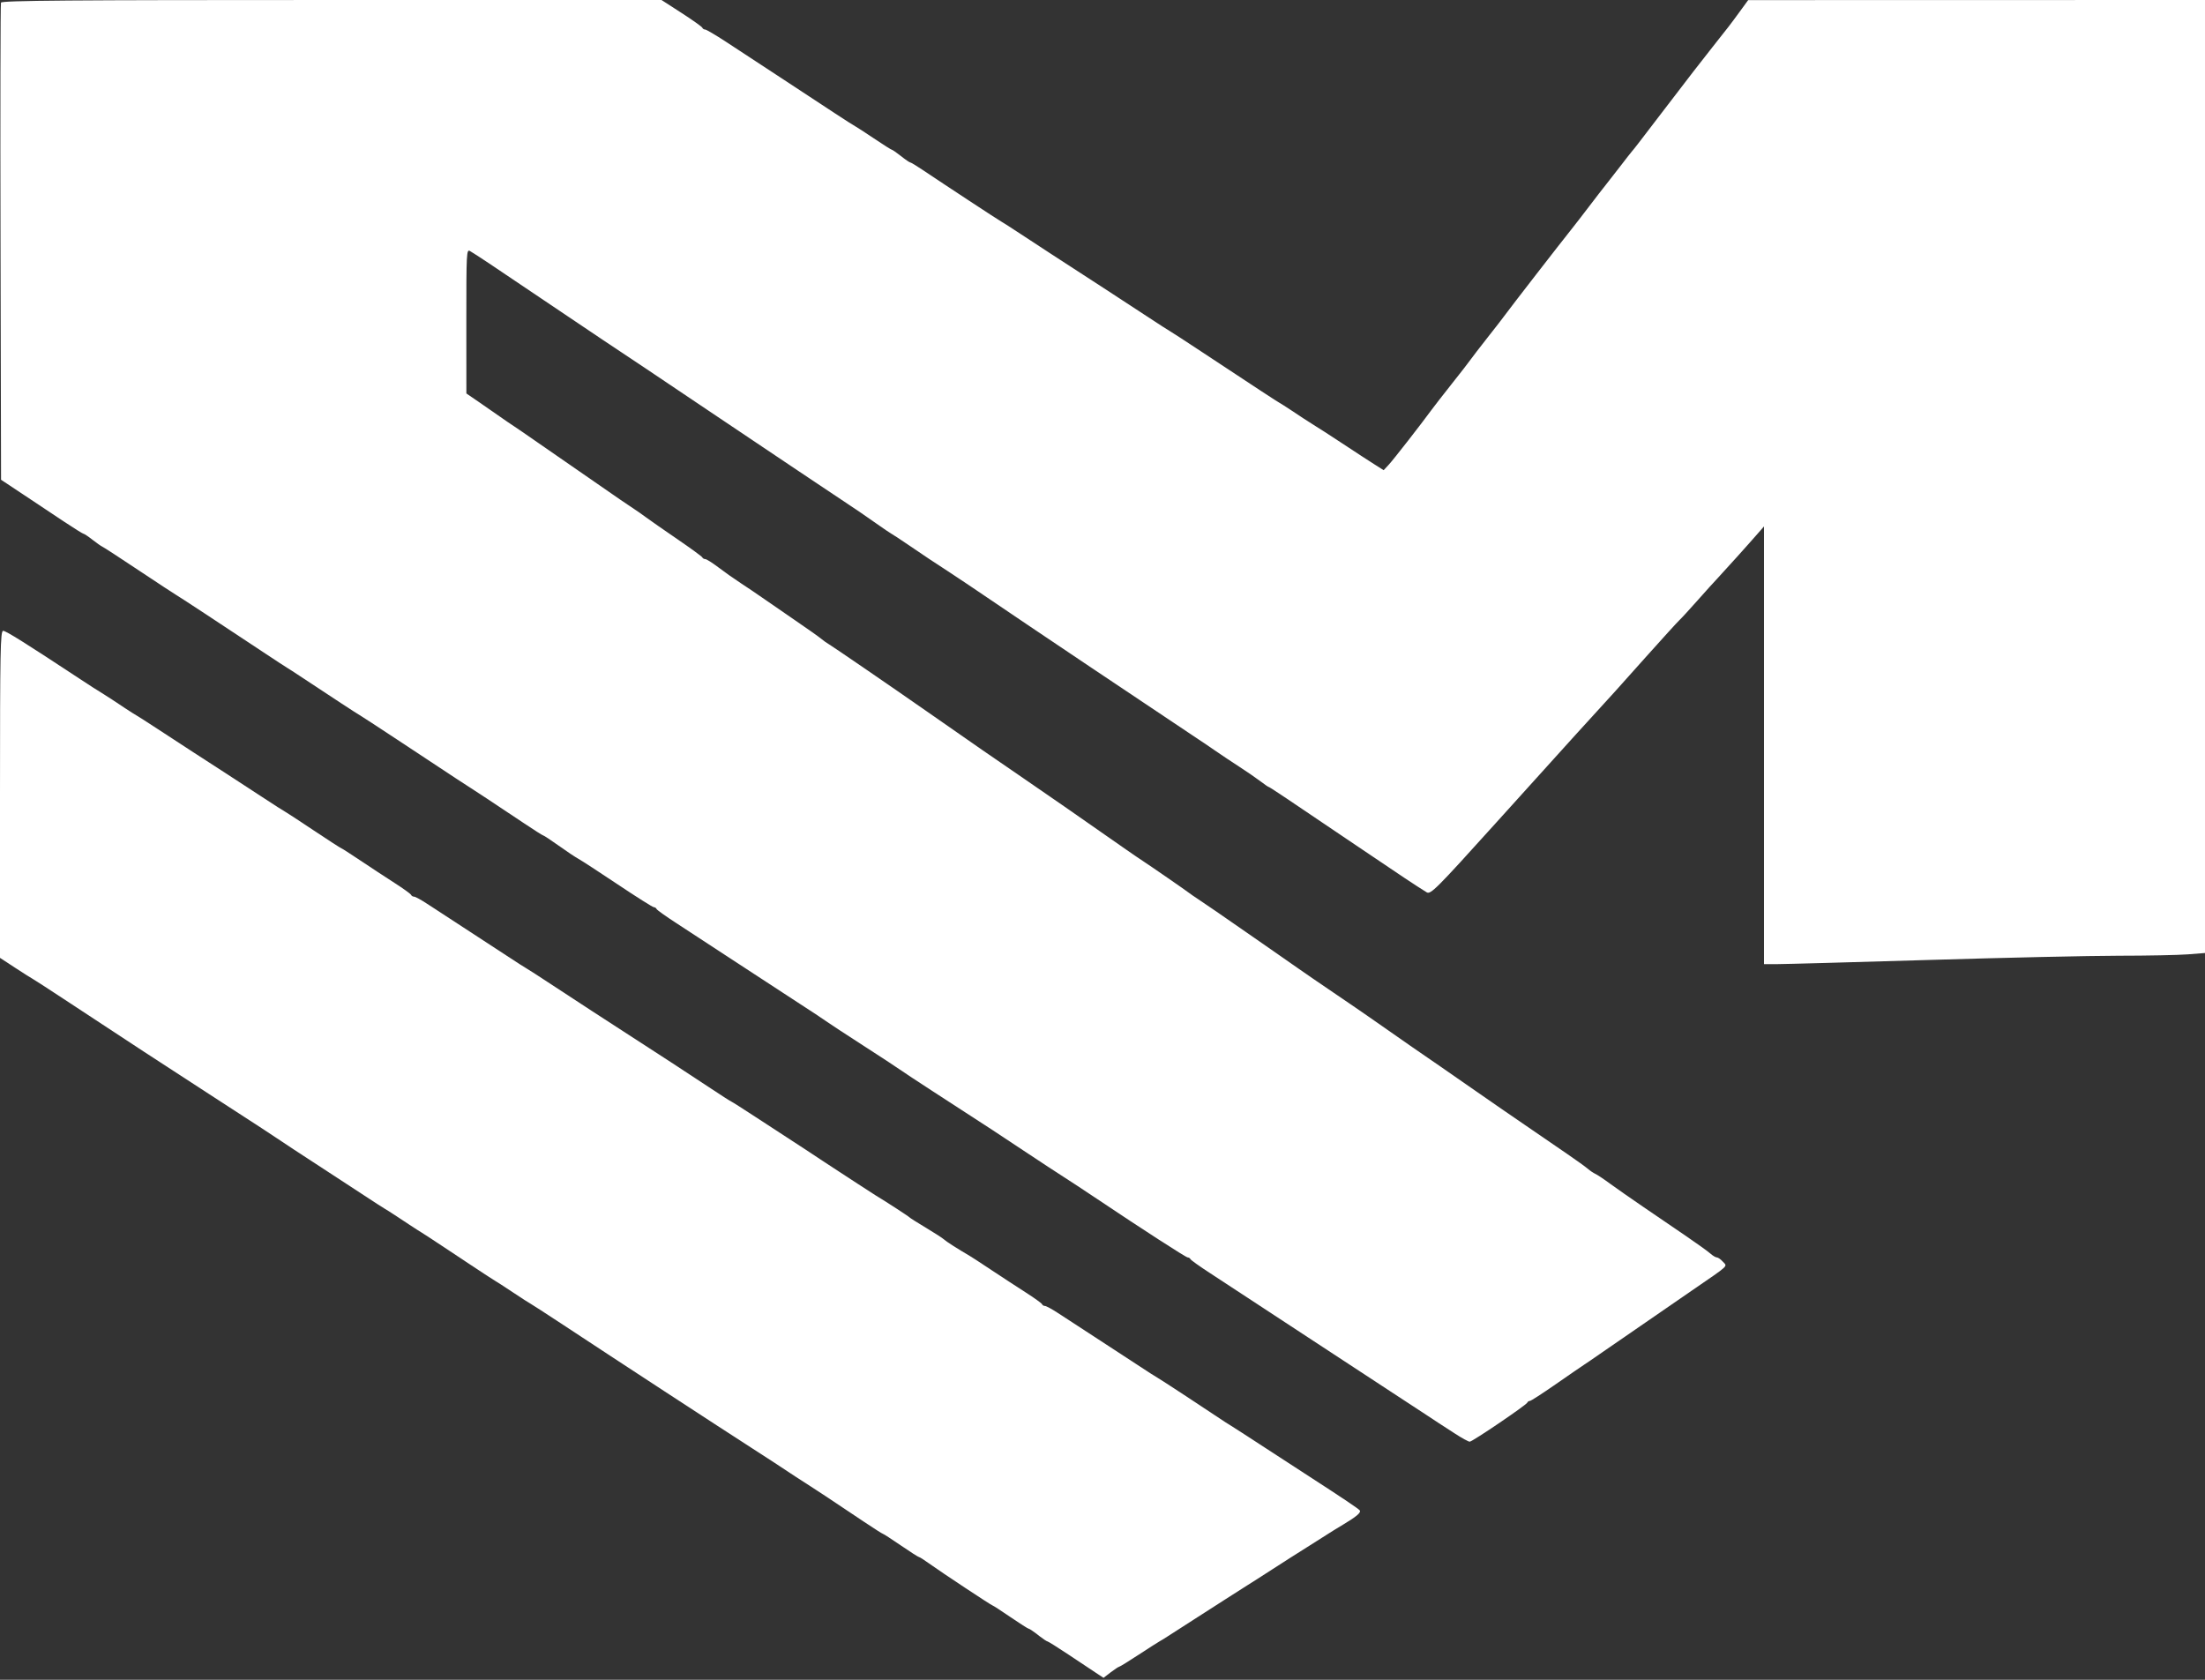 <?xml version="1.0" encoding="UTF-8"?> <svg xmlns="http://www.w3.org/2000/svg" width="63" height="48" viewBox="0 0 63 48" fill="none"><rect x="0" y="0" width="63" height="48" fill="#333333" stroke="none"/><path d="M0.09 18.026C0.17 18.026 0.718 18.369 2.291 19.406C2.573 19.592 2.83 19.758 2.864 19.774C2.889 19.787 3.024 19.874 3.196 19.986L3.556 20.225C3.728 20.338 3.864 20.425 3.889 20.437C3.922 20.454 4.193 20.627 4.491 20.822C5.173 21.269 5.876 21.726 6.421 22.077C6.653 22.227 7.127 22.537 7.476 22.765C7.824 22.994 8.13 23.19 8.157 23.201C8.183 23.213 8.546 23.451 8.963 23.729C9.38 24.007 9.732 24.235 9.745 24.235C9.757 24.235 10.005 24.394 10.295 24.588C10.584 24.782 11.025 25.071 11.274 25.231C11.522 25.39 11.735 25.544 11.746 25.572C11.757 25.599 11.795 25.622 11.83 25.622C11.866 25.622 12.033 25.713 12.202 25.825C12.371 25.936 12.835 26.238 13.233 26.497C13.631 26.755 14.187 27.118 14.469 27.304C14.751 27.49 15.008 27.655 15.042 27.672C15.075 27.688 15.414 27.907 15.795 28.158C16.177 28.41 16.678 28.738 16.91 28.888C19.047 30.271 19.646 30.661 20.32 31.109C20.604 31.298 20.862 31.463 20.893 31.476C20.924 31.489 21.235 31.687 21.583 31.915C21.931 32.144 22.392 32.444 22.608 32.583C22.823 32.722 23.2 32.969 23.445 33.133C23.69 33.296 23.934 33.456 23.988 33.489C24.041 33.523 24.27 33.672 24.497 33.821C24.724 33.97 24.955 34.119 25.01 34.153C25.307 34.332 25.958 34.754 25.984 34.785C26 34.804 26.214 34.939 26.458 35.085C26.702 35.231 26.932 35.38 26.97 35.416C27.029 35.473 27.344 35.675 27.728 35.901C27.784 35.934 28.059 36.114 28.339 36.3C28.619 36.486 29.051 36.768 29.299 36.927C29.548 37.087 29.761 37.239 29.772 37.267C29.783 37.295 29.821 37.318 29.856 37.318C29.891 37.318 30.059 37.409 30.228 37.52C30.397 37.632 30.861 37.934 31.259 38.192C31.657 38.45 32.213 38.814 32.495 38.999C32.777 39.185 33.035 39.351 33.069 39.367C33.124 39.394 34.416 40.241 34.869 40.546C34.965 40.611 35.09 40.692 35.149 40.726C35.207 40.761 35.359 40.858 35.487 40.942C35.712 41.09 36.153 41.377 37.272 42.102C38.402 42.834 38.825 43.118 38.853 43.163C38.89 43.223 38.75 43.341 38.38 43.562C38.218 43.659 38.023 43.779 37.947 43.829C37.872 43.879 37.597 44.052 37.338 44.215C37.078 44.377 36.635 44.66 36.353 44.843C36.071 45.025 35.746 45.234 35.63 45.305C35.514 45.377 35.229 45.559 34.997 45.709C34.764 45.859 34.371 46.111 34.123 46.27C33.874 46.429 33.562 46.63 33.429 46.716C33.297 46.803 33.161 46.887 33.128 46.903C33.095 46.92 32.829 47.09 32.538 47.28C32.247 47.471 31.994 47.627 31.976 47.627C31.959 47.627 31.851 47.698 31.736 47.785L31.529 47.944L31.303 47.795C31.179 47.713 30.827 47.479 30.521 47.275C30.215 47.071 29.947 46.904 29.927 46.903C29.909 46.903 29.815 46.841 29.708 46.759L29.615 46.686C29.507 46.604 29.413 46.542 29.395 46.542C29.374 46.542 29.139 46.392 28.872 46.21C28.606 46.028 28.377 45.879 28.363 45.879C28.332 45.878 26.886 44.921 26.544 44.675C26.404 44.574 26.275 44.492 26.256 44.492C26.237 44.492 26.003 44.343 25.737 44.16C25.471 43.978 25.241 43.829 25.226 43.829C25.211 43.829 24.962 43.67 24.672 43.476C23.665 42.802 23.258 42.532 23.159 42.472C23.072 42.42 22.477 42.031 22.105 41.783C22.033 41.736 21.744 41.548 21.462 41.367C20.414 40.692 17.719 38.932 16.038 37.823C15.591 37.529 15.198 37.274 15.164 37.257C15.13 37.241 14.898 37.092 14.65 36.926C14.401 36.76 14.17 36.611 14.137 36.594C14.112 36.582 13.839 36.403 13.473 36.161L12.691 35.642C12.325 35.399 12.052 35.221 12.027 35.208C12.002 35.195 11.867 35.108 11.695 34.995L11.335 34.757C11.163 34.644 11.027 34.557 11.002 34.545C10.969 34.528 10.657 34.327 10.309 34.097C9.961 33.868 9.351 33.469 8.953 33.211C8.555 32.953 8.148 32.685 8.048 32.616C7.876 32.497 7.378 32.172 5.968 31.259C4.392 30.237 3.95 29.949 1.81 28.539C1.363 28.244 0.97 27.99 0.936 27.973C0.902 27.956 0.677 27.814 0.437 27.657L0 27.371V22.698C1.99427e-08 18.604 0.011 18.026 0.09 18.026Z" fill="white"></path><path d="M63 27.232L62.503 27.271C62.229 27.292 61.341 27.31 60.528 27.31C59.716 27.311 57.274 27.365 55.102 27.431C52.931 27.496 50.984 27.55 50.777 27.55L50.4 27.551L50.4 15.042L50.264 15.198C50.023 15.477 49.229 16.36 49.074 16.523C48.991 16.609 48.733 16.895 48.501 17.157C48.269 17.419 48.035 17.674 47.98 17.724C47.926 17.774 47.507 18.235 47.047 18.749C46.588 19.263 46.185 19.714 46.151 19.751C45.596 20.354 44.794 21.239 42.749 23.506C41.024 25.418 40.875 25.567 40.761 25.497C40.437 25.296 40.01 25.012 38.818 24.205C36.694 22.768 36.273 22.487 36.248 22.487C36.235 22.487 36.127 22.413 36.008 22.322C35.89 22.232 35.623 22.049 35.417 21.915C35.211 21.782 34.885 21.565 34.693 21.432C34.501 21.299 34.301 21.164 34.248 21.131C34.195 21.098 33.506 20.636 32.716 20.106C31.926 19.575 31.217 19.101 31.139 19.051C30.995 18.958 27.862 16.847 27.681 16.72C27.626 16.682 27.381 16.519 27.137 16.358C26.892 16.198 26.63 16.026 26.554 15.976C26.479 15.926 26.218 15.75 25.974 15.584C25.731 15.418 25.504 15.269 25.471 15.253C25.437 15.236 25.237 15.1 25.026 14.951C24.815 14.802 24.601 14.653 24.55 14.62C24.217 14.401 21.745 12.745 20.236 11.73C19.247 11.065 18.396 10.493 18.346 10.46C17.826 10.118 16.8 9.43 15.467 8.531C13.949 7.506 13.684 7.33 13.429 7.174C13.329 7.113 13.323 7.224 13.324 9.177L13.325 11.243L13.671 11.48C13.861 11.61 14.135 11.8 14.279 11.902C14.424 12.004 14.605 12.128 14.683 12.178C14.76 12.228 15.056 12.431 15.341 12.63C15.837 12.976 17.026 13.799 17.718 14.275C17.896 14.398 18.086 14.526 18.139 14.559C18.193 14.592 18.331 14.69 18.448 14.776C18.564 14.862 18.971 15.146 19.352 15.406C19.733 15.667 20.055 15.901 20.066 15.928C20.077 15.954 20.115 15.976 20.15 15.976C20.186 15.976 20.353 16.082 20.522 16.21C20.691 16.339 20.978 16.542 21.161 16.661C21.343 16.78 21.614 16.963 21.764 17.068C21.913 17.173 22.333 17.462 22.698 17.712C23.063 17.961 23.409 18.206 23.467 18.256C23.525 18.306 23.625 18.376 23.687 18.412C23.796 18.475 25.497 19.641 26.476 20.325C27.808 21.256 28.474 21.716 29.239 22.238C29.587 22.475 30.116 22.84 30.415 23.049C30.713 23.257 31.161 23.57 31.41 23.743C31.658 23.916 32.007 24.159 32.183 24.282C32.36 24.406 32.568 24.547 32.645 24.597C32.848 24.729 33.901 25.456 33.972 25.514C34.005 25.541 34.127 25.625 34.243 25.701C34.437 25.828 34.941 26.175 35.63 26.655C35.779 26.759 36.118 26.994 36.383 27.178C36.648 27.362 36.974 27.589 37.107 27.683C37.239 27.777 37.687 28.084 38.101 28.365C38.516 28.646 38.977 28.962 39.126 29.067C40.087 29.74 40.758 30.206 41.146 30.469C41.312 30.582 41.651 30.817 41.9 30.993C42.148 31.168 42.592 31.476 42.886 31.677C43.18 31.878 43.617 32.178 43.858 32.344C44.099 32.51 44.51 32.791 44.771 32.97C45.032 33.149 45.3 33.341 45.366 33.398C45.432 33.455 45.527 33.519 45.577 33.541C45.627 33.562 45.817 33.688 45.999 33.822C46.181 33.955 46.615 34.258 46.964 34.496C47.312 34.733 47.854 35.103 48.169 35.318C48.484 35.533 48.798 35.758 48.867 35.82C48.935 35.881 49.019 35.931 49.053 35.931C49.087 35.931 49.165 35.986 49.225 36.053C49.357 36.198 49.434 36.125 48.35 36.87C47.219 37.647 46.069 38.44 45.708 38.691C45.531 38.815 45.323 38.956 45.247 39.006C45.17 39.056 44.806 39.306 44.437 39.563C44.067 39.82 43.741 40.031 43.712 40.031C43.682 40.031 43.649 40.052 43.638 40.079C43.608 40.151 42.068 41.196 41.991 41.196C41.955 41.196 41.763 41.091 41.566 40.962C41.368 40.833 41.163 40.7 41.109 40.666C41.056 40.631 40.893 40.524 40.748 40.428C40.602 40.331 40.171 40.048 39.789 39.8C39.408 39.551 38.621 39.036 38.041 38.654C36.109 37.385 35.123 36.738 34.575 36.381C34.276 36.187 34.023 36.006 34.012 35.979C34.001 35.953 33.966 35.931 33.934 35.931C33.884 35.931 32.638 35.126 31.328 34.248C31.101 34.096 30.857 33.934 30.786 33.888C30.248 33.541 29.622 33.131 29.248 32.881C28.558 32.42 28.411 32.324 26.647 31.181C26.232 30.912 25.812 30.634 25.712 30.564C25.613 30.493 25.138 30.182 24.657 29.872C24.177 29.563 23.702 29.251 23.602 29.18C23.503 29.109 23.164 28.885 22.849 28.682C22.534 28.479 21.733 27.956 21.07 27.52C20.407 27.084 19.62 26.57 19.322 26.377C19.024 26.184 18.77 26.003 18.759 25.975C18.748 25.947 18.713 25.924 18.681 25.923C18.649 25.923 18.187 25.632 17.654 25.275C17.121 24.919 16.615 24.589 16.528 24.542C16.442 24.495 16.187 24.326 15.963 24.165C15.738 24.005 15.54 23.874 15.523 23.874C15.506 23.874 15.255 23.715 14.966 23.521C14.082 22.931 13.553 22.581 13.449 22.517C13.35 22.457 13.212 22.366 11.334 21.125C10.787 20.763 10.312 20.454 10.279 20.437C10.227 20.411 9.463 19.911 8.567 19.317C8.422 19.22 8.257 19.114 8.202 19.081C8.146 19.048 7.872 18.868 7.593 18.683C6.371 17.871 5.09 17.029 5.034 17.001C5.001 16.984 4.526 16.672 3.979 16.308C3.432 15.943 2.957 15.634 2.924 15.621C2.891 15.608 2.765 15.519 2.644 15.425C2.523 15.33 2.408 15.253 2.387 15.253C2.367 15.252 2.113 15.094 1.823 14.901C1.533 14.708 1.011 14.36 0.663 14.129L0.03 13.709L0.015 6.93C0.006 3.201 0.012 0.117 0.028 0.075C0.051 0.015 1.996 -1.39255e-06 9.478 5.88741e-05L18.9 0L19.473 0.37C19.788 0.573 20.054 0.763 20.066 0.792C20.077 0.821 20.113 0.844 20.147 0.844C20.18 0.844 20.442 0.998 20.73 1.186C21.016 1.374 21.712 1.831 22.276 2.2C22.84 2.57 23.545 3.033 23.843 3.23C24.142 3.426 24.408 3.597 24.436 3.609C24.463 3.621 24.703 3.777 24.969 3.955C25.234 4.134 25.466 4.28 25.483 4.28C25.5 4.28 25.617 4.362 25.743 4.461C25.868 4.561 25.988 4.642 26.008 4.642C26.029 4.642 26.201 4.747 26.391 4.875C26.993 5.28 28.543 6.299 28.606 6.33C28.639 6.347 28.897 6.512 29.179 6.698C29.673 7.024 30.186 7.358 31.53 8.229C31.878 8.455 32.434 8.818 32.766 9.037C33.098 9.256 33.396 9.448 33.43 9.465C33.464 9.482 33.884 9.755 34.364 10.073C35.856 11.06 36.502 11.483 36.564 11.515C36.589 11.527 36.725 11.614 36.896 11.727L37.257 11.966C37.428 12.078 37.564 12.165 37.589 12.178C37.622 12.194 37.961 12.414 38.343 12.665C38.724 12.917 39.148 13.193 39.285 13.279L39.533 13.436L39.683 13.274C39.818 13.128 40.604 12.119 40.906 11.706C40.973 11.614 41.23 11.283 41.478 10.97C41.727 10.658 41.97 10.343 42.02 10.271C42.07 10.2 42.287 9.918 42.502 9.645C42.718 9.372 42.949 9.074 43.015 8.982C43.142 8.805 44.574 6.957 44.884 6.57C44.983 6.446 45.214 6.148 45.396 5.908C45.578 5.668 45.809 5.37 45.909 5.245C46.008 5.12 46.198 4.876 46.331 4.703C46.463 4.529 46.599 4.357 46.632 4.319C46.695 4.247 46.78 4.138 47.476 3.226C48.259 2.201 48.62 1.734 48.923 1.352C49.397 0.755 49.429 0.714 49.696 0.348L49.948 0.003L63 0V27.232Z" fill="white"></path></svg> 